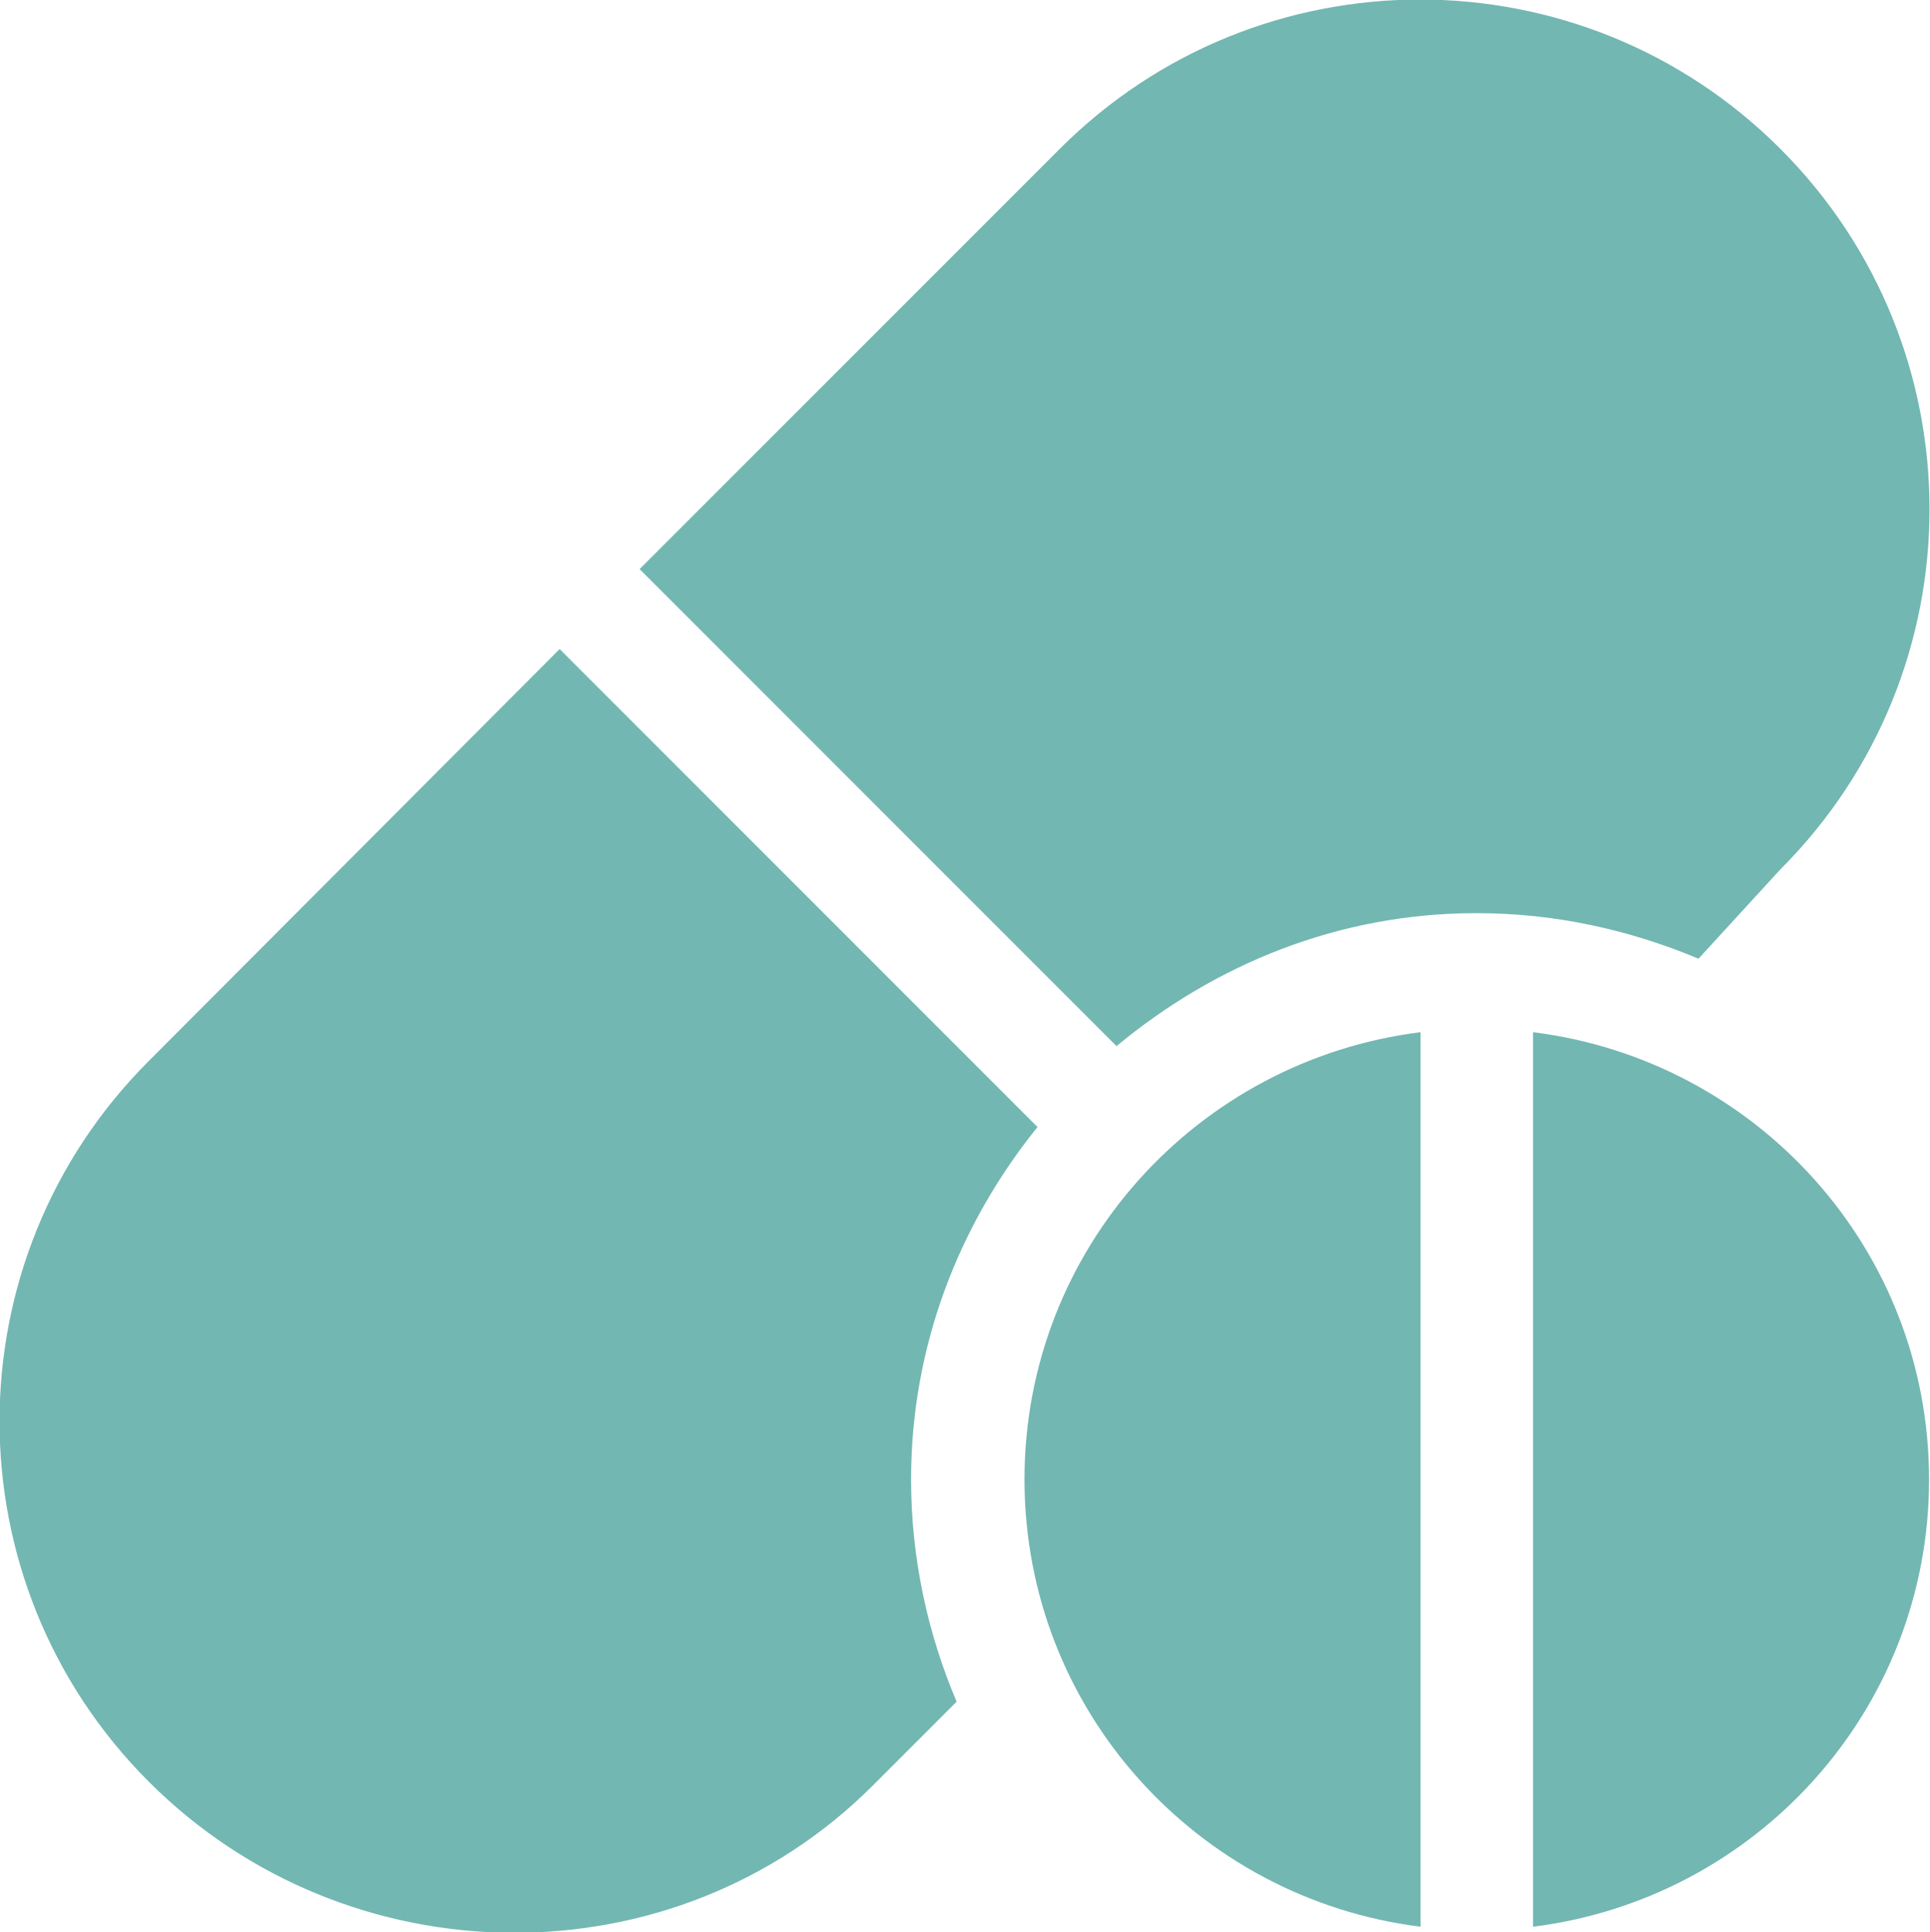 <?xml version="1.0" encoding="UTF-8"?>
<svg id="Layer_2" xmlns="http://www.w3.org/2000/svg" viewBox="0 0 20.76 20.78">
  <defs>
    <style>
      .cls-1 {
        fill: #73b7b2;
      }
    </style>
  </defs>
  <g id="Layer_1-2" data-name="Layer_1">
    <g>
      <path class="cls-1" d="M19.15,1.6c-2.14-2.14-5.61-2.14-7.75,0l-4.52,4.52,5.13,5.13c1.06-.88,2.39-1.43,3.87-1.43.85,0,1.65.18,2.39.49l.88-.96c2.14-2.14,2.14-5.61,0-7.75"/>
      <path class="cls-1" d="M11.16,12.12l-5.14-5.14L1.6,11.41c-2.14,2.14-2.14,5.61,0,7.75,2.14,2.14,5.65,2.18,7.79.04l.9-.9c-.31-.73-.49-1.54-.49-2.39,0-1.44.52-2.75,1.36-3.79"/>
      <path class="cls-1" d="M11.02,15.91c0,2.48,1.86,4.51,4.26,4.81v-9.62c-2.4.3-4.26,2.33-4.26,4.81"/>
      <path class="cls-1" d="M16.49,11.1v9.62c2.4-.3,4.26-2.33,4.26-4.81s-1.86-4.51-4.26-4.81"/>
    </g>
  </g>
</svg>